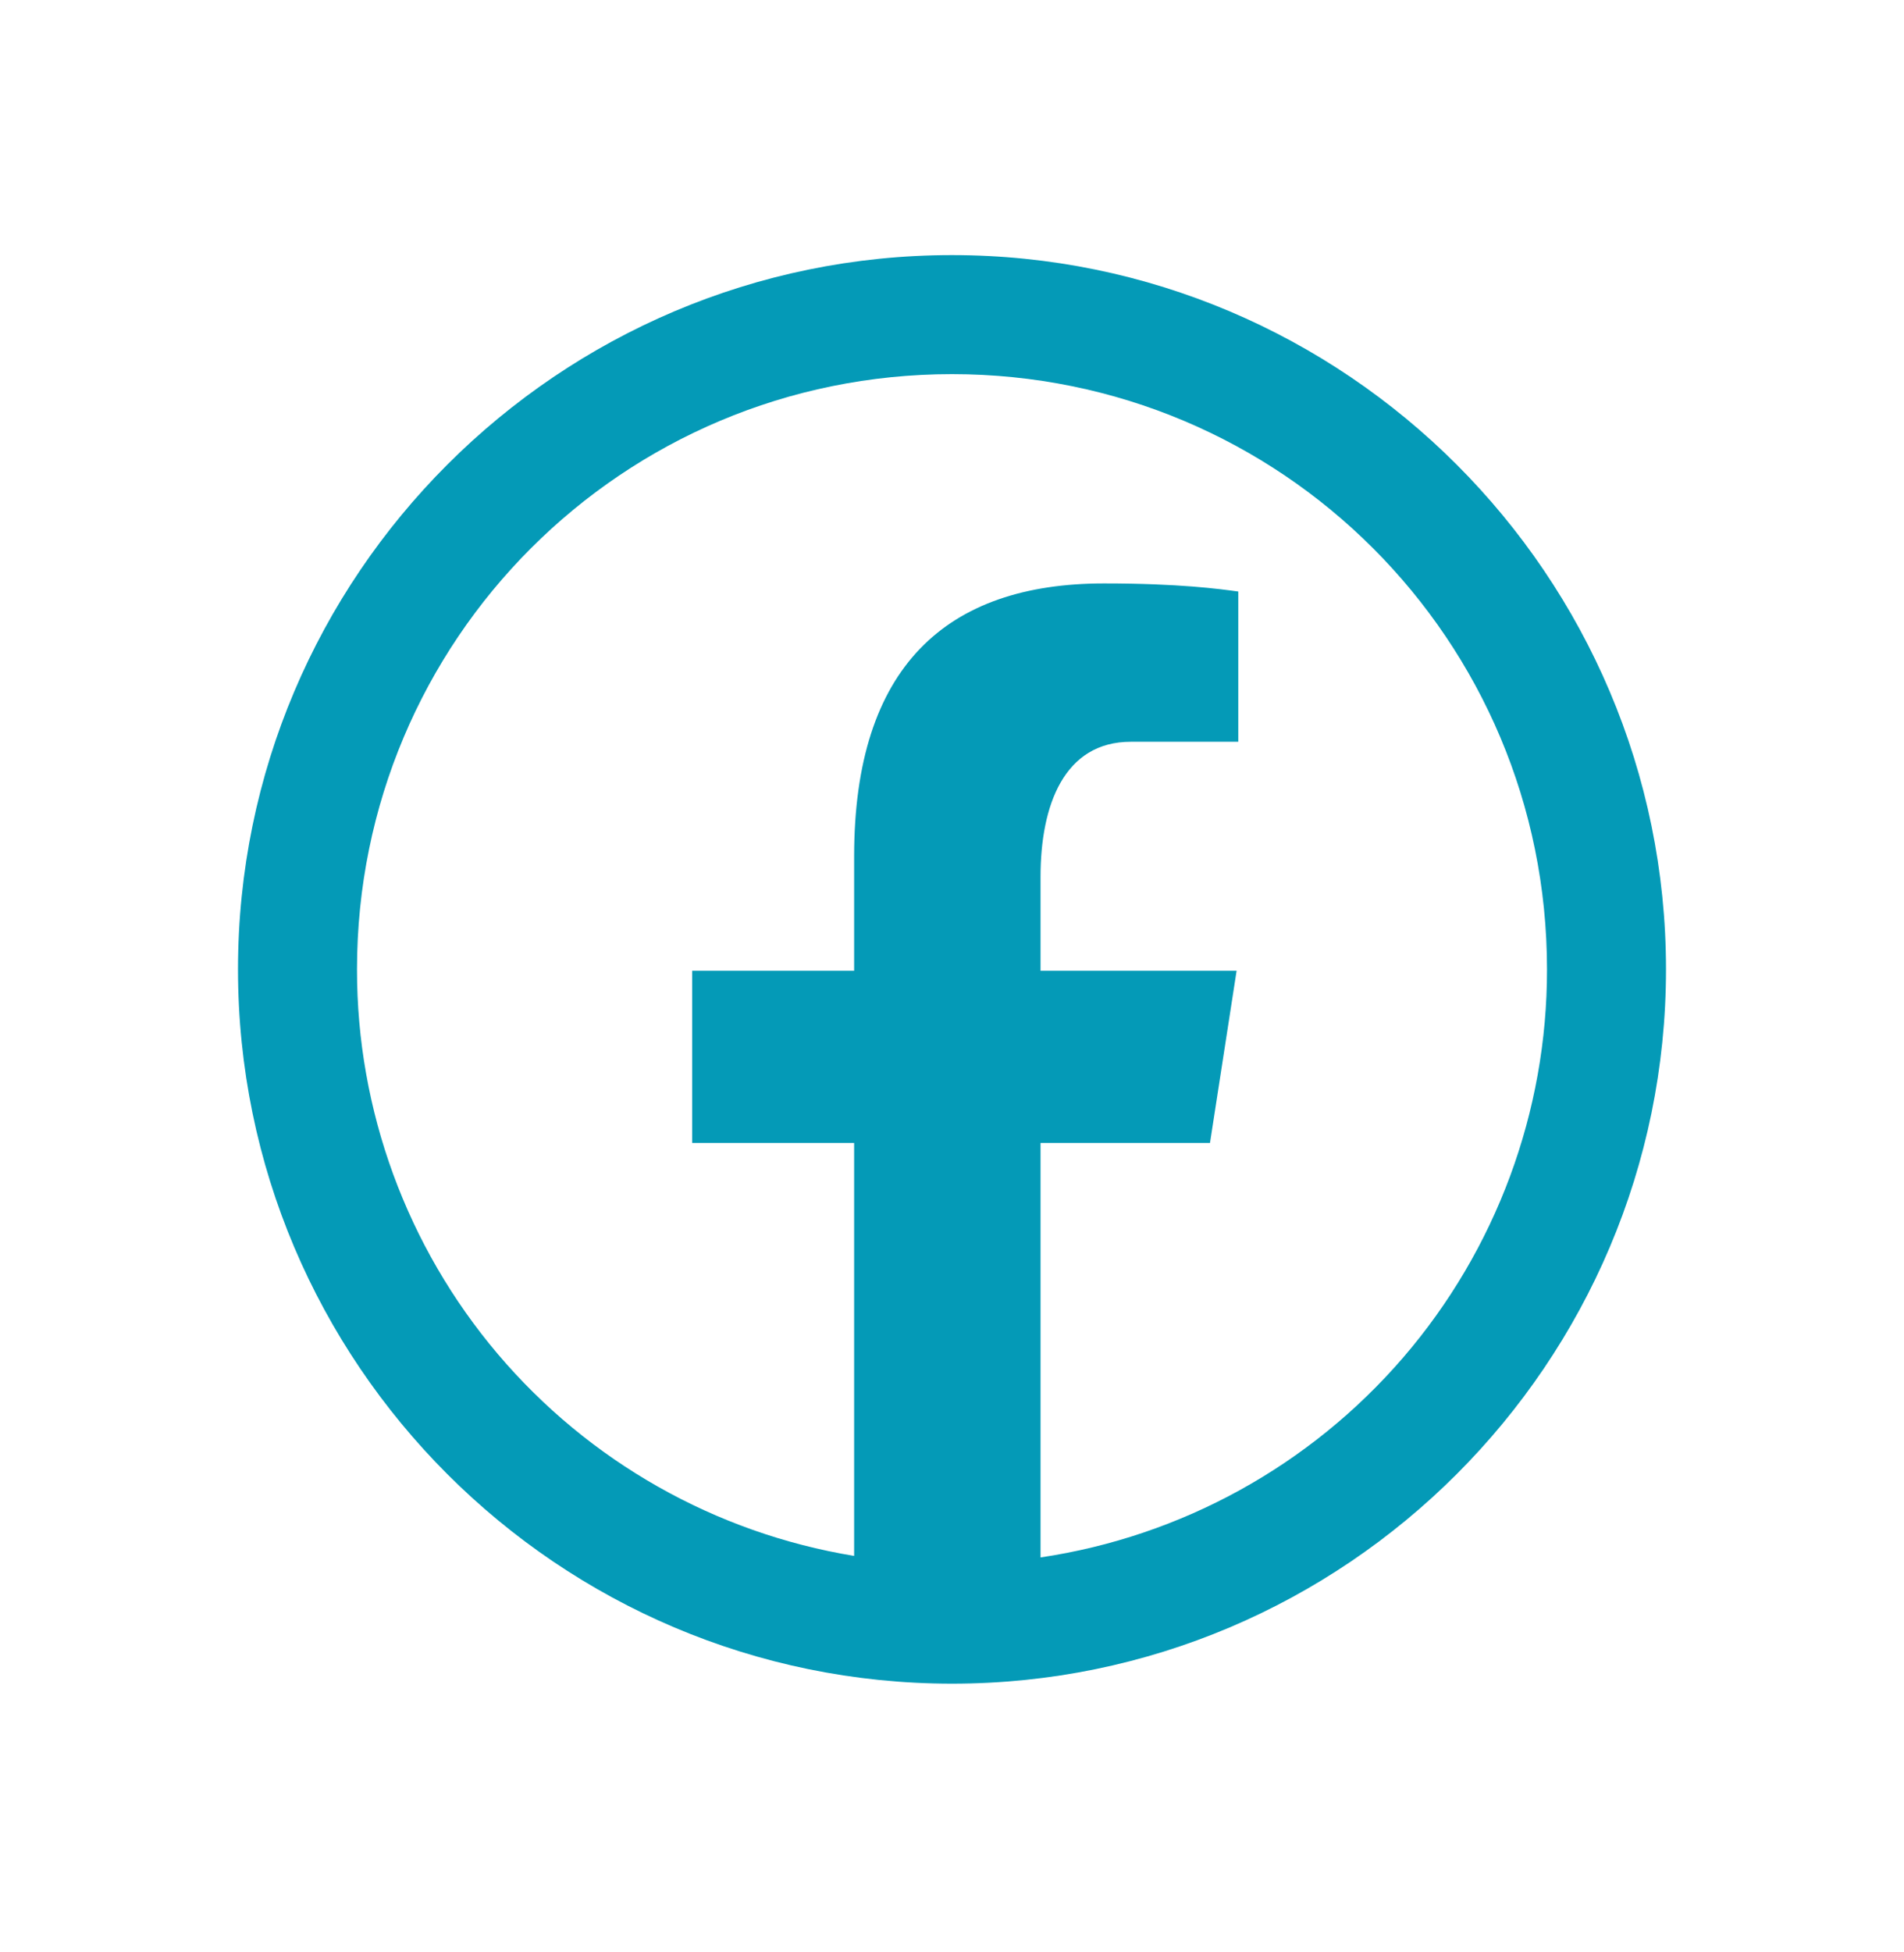 <svg width="40" height="41" viewBox="0 0 40 41" fill="none" xmlns="http://www.w3.org/2000/svg">
<g id="la:facebook">
<path id="Vector" d="M20 5.357C11.73 5.357 5 12.087 5 20.357C5 28.627 11.73 35.357 20 35.357C28.27 35.357 35 28.627 35 20.357C35 12.087 28.27 5.357 20 5.357ZM20 7.857C26.919 7.857 32.5 13.438 32.5 20.357C32.503 23.349 31.43 26.243 29.477 28.51C27.523 30.777 24.82 32.266 21.86 32.706V24.002H25.42L25.979 20.386H21.86V18.411C21.86 16.911 22.354 15.577 23.758 15.577H26.014V12.422C25.617 12.368 24.779 12.252 23.194 12.252C19.884 12.252 17.944 13.999 17.944 17.982V20.386H14.541V24.002H17.944V32.674C15.025 32.194 12.371 30.691 10.458 28.435C8.545 26.178 7.497 23.315 7.5 20.357C7.5 13.438 13.081 7.857 20 7.857Z" fill="#049AB7"/>
</g>
</svg>
